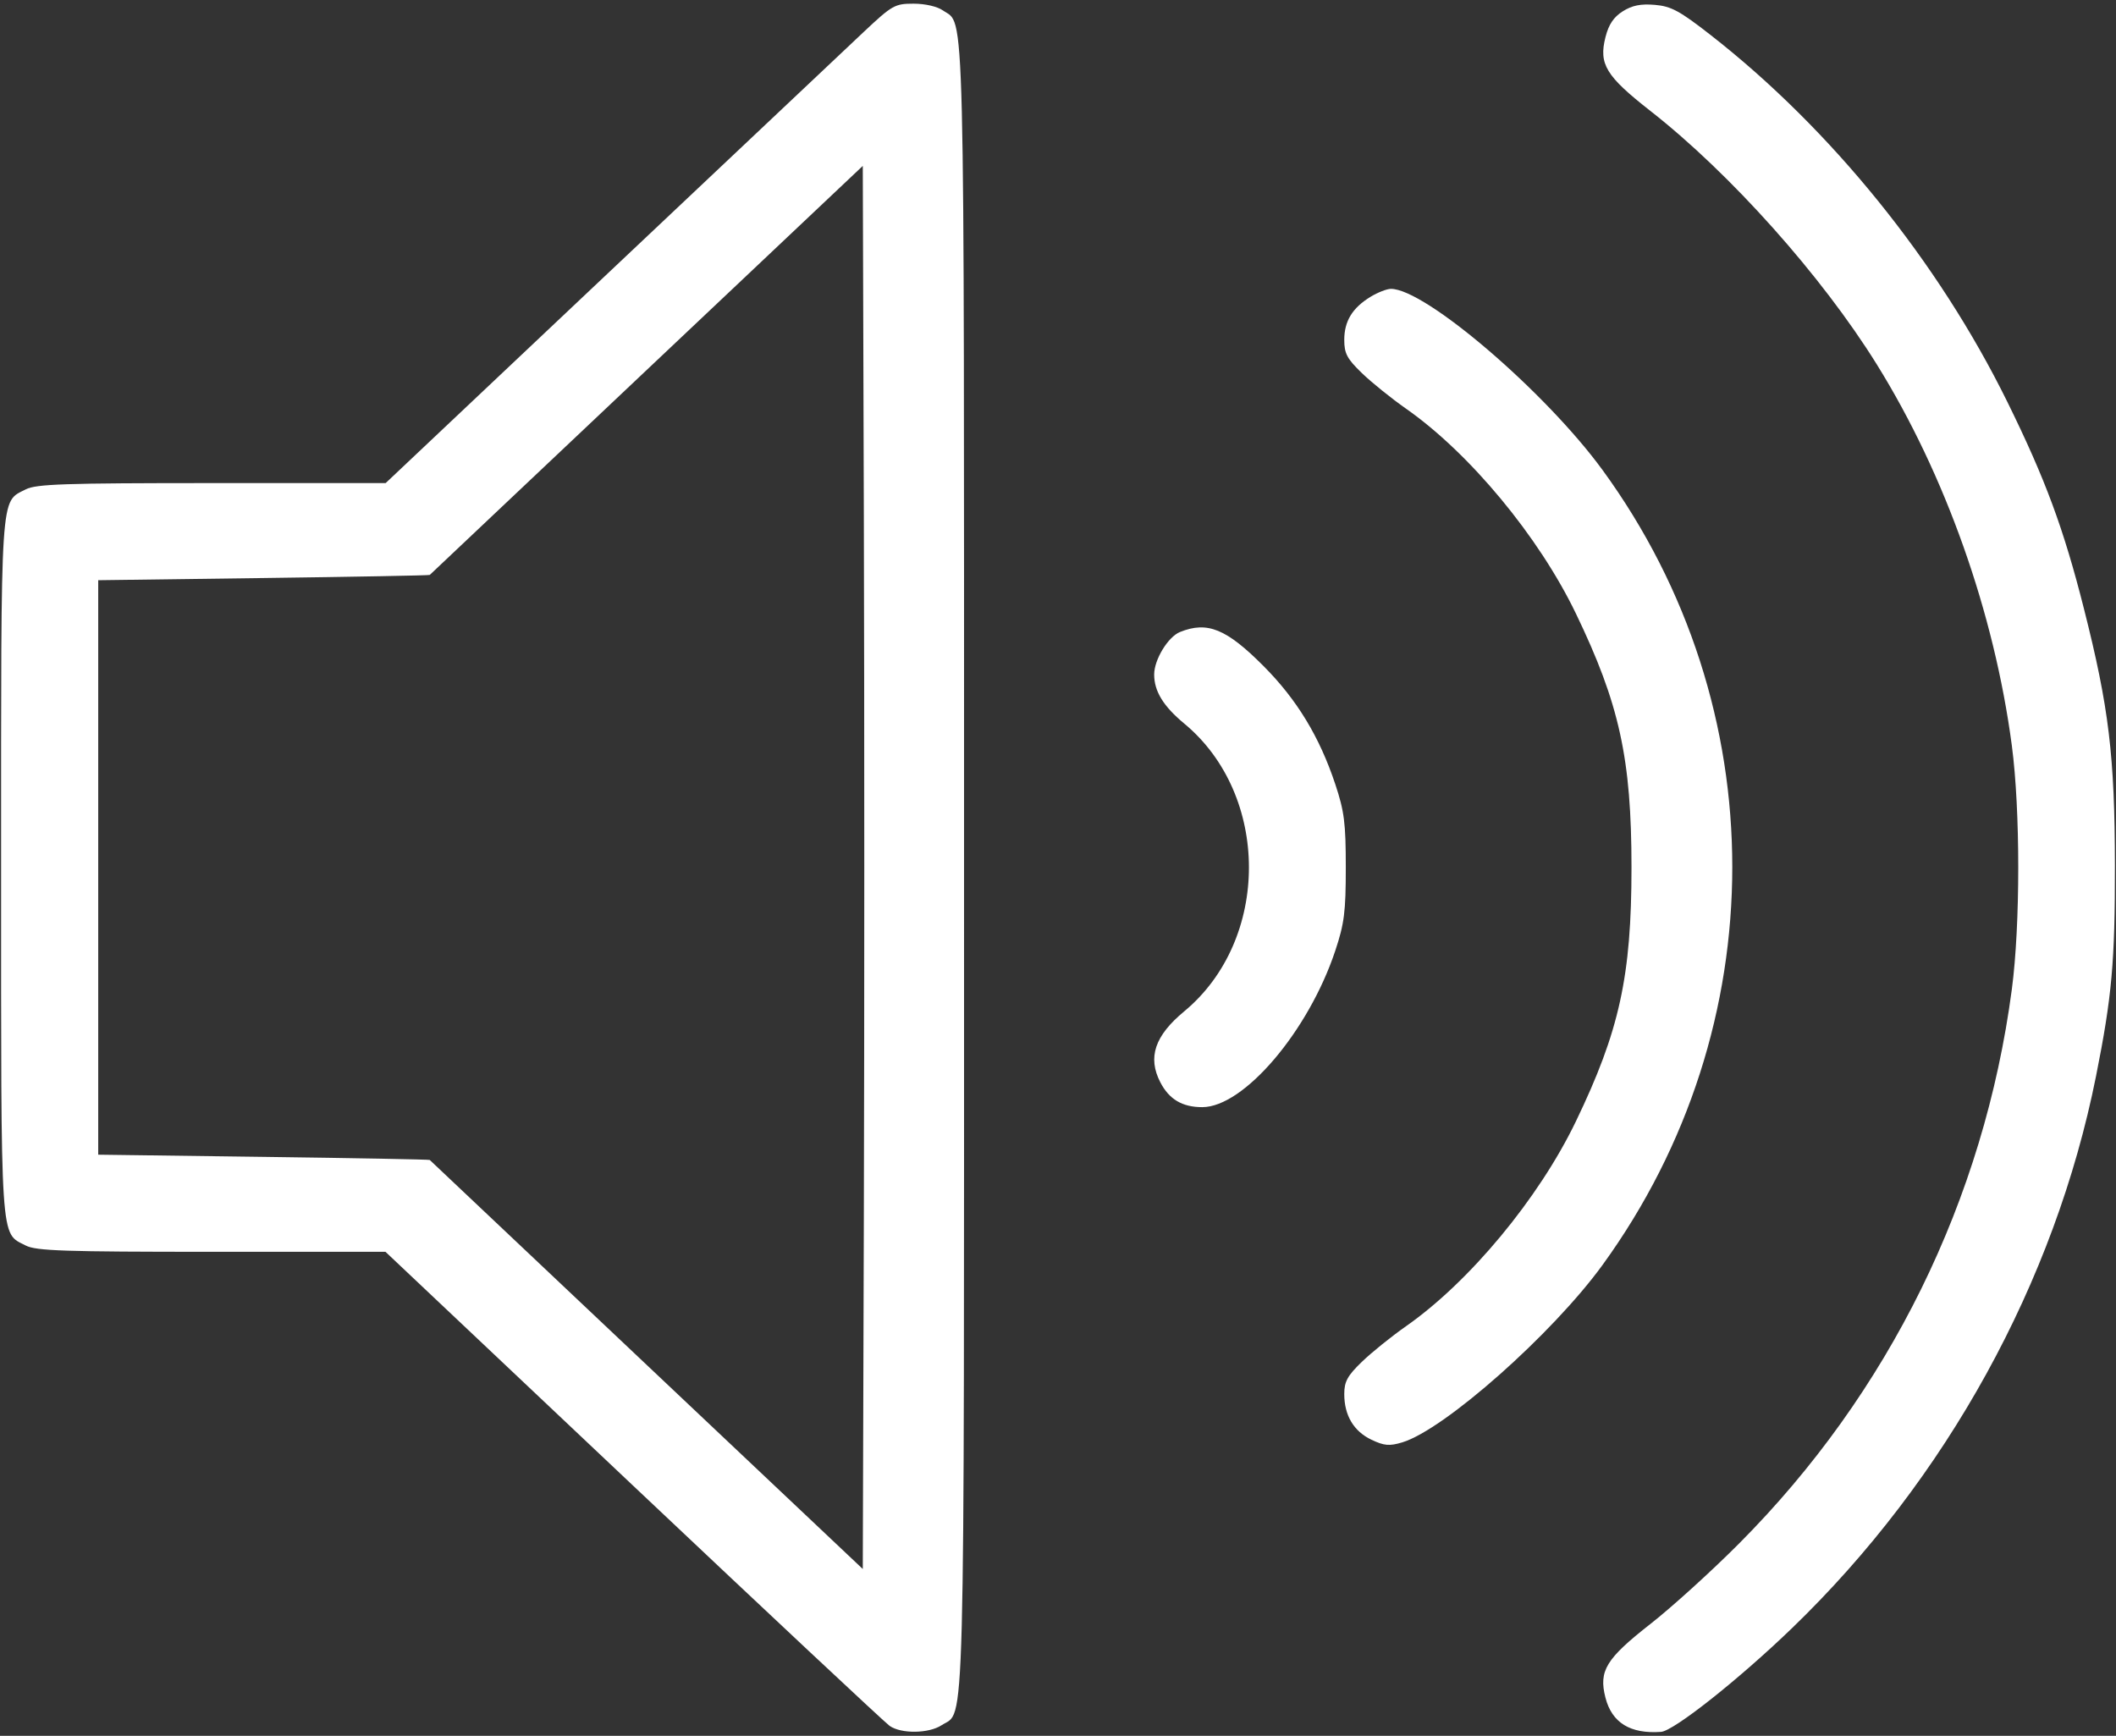 <?xml version="1.0" encoding="UTF-8"?>
<svg width="512px" height="420px" viewBox="0 0 512 420" version="1.1" xmlns="http://www.w3.org/2000/svg" xmlns:xlink="http://www.w3.org/1999/xlink">
    <rect x="0" y="0" width="512" height="420" fill="#333333" stroke="none"/>
    <title>volume-white</title>
    <g id="Design" stroke="none" stroke-width="1" fill="none" fill-rule="evenodd">
        <g id="volume-white" transform="translate(0.263, 0.889)" fill="#FFFFFF">
            <path d="M208.756,6.811 C204.767,10.557 177.101,36.657 147.276,64.811 L93.049,116 L50.976,116 C15.326,116 8.456,116.232 5.97,117.517 C-0.261,120.739 0.002,116.692 0.002,209 C0.002,301.308 -0.261,297.261 5.97,300.483 C8.456,301.768 15.324,302 50.957,302 L93.009,302 L152.986,358.641 C185.973,389.794 213.875,415.922 214.991,416.704 C217.794,418.668 224.468,418.581 227.582,416.54 C233.329,412.775 233.003,425.243 233.003,209 C233.003,-5.816 233.28,5.409 227.886,1.631 C226.523,0.676 223.579,0 220.784,0 C216.261,0 215.626,0.36 208.756,6.811 M392.401,1.839 C390.196,3.226 388.985,5.028 388.212,8.073 C386.545,14.643 388.286,17.5 399.129,25.993 C418.46,41.134 440.521,65.837 453.841,87.256 C470.431,113.936 482.283,147.379 486.532,179.5 C488.601,195.14 488.601,222.86 486.532,238.5 C479.796,289.42 456.775,336.192 420.535,372.583 C413.918,379.228 404.285,387.969 399.129,392.007 C388.325,400.469 386.548,403.368 388.191,409.844 C389.739,415.941 394.199,418.694 401.655,418.156 C404.732,417.933 420.449,405.491 433.297,393.106 C470.67,357.081 496.936,309.404 506.903,259.5 C510.747,240.252 511.502,231.822 511.473,208.5 C511.438,182.008 510.023,170.272 503.988,146.435 C499.054,126.943 494.636,115.016 485.419,96.297 C468.752,62.45 442.735,30.288 413.66,7.592 C406.156,1.734 404.112,0.628 400.16,0.289 C396.75,-0.004 394.672,0.411 392.401,1.839 M156.224,88.625 C127.47,115.781 103.845,138.1 103.724,138.221 C103.602,138.343 85.503,138.68 63.503,138.971 L23.503,139.5 L23.503,209 L23.503,278.5 L63.503,279.029 C85.503,279.32 103.602,279.657 103.724,279.779 C103.845,279.9 127.47,302.219 156.224,329.375 L208.503,378.75 L208.759,293.875 C208.899,247.194 208.899,170.806 208.759,124.125 L208.503,39.25 L156.224,88.625 M331.37,70.918 C326.962,73.606 325.003,76.816 325.003,81.354 C325.003,84.644 325.678,85.916 329.264,89.382 C331.608,91.647 336.419,95.525 339.956,98 C355.34,108.766 372.053,128.913 381.02,147.5 C391.592,169.416 394.503,182.696 394.503,209 C394.503,235.304 391.592,248.584 381.02,270.5 C372.053,289.087 355.34,309.234 339.956,320 C336.419,322.475 331.608,326.353 329.264,328.618 C325.767,331.999 325.003,333.397 325.003,336.418 C325.003,341.59 327.299,345.438 331.603,347.48 C334.662,348.932 335.927,349.04 339.023,348.112 C349.196,345.064 375.384,321.869 387.503,305.173 C429.355,247.514 429.355,170.187 387.503,112.845 C373.669,93.891 344.578,68.986 336.293,69.004 C335.308,69.004 333.093,69.867 331.37,70.918 M285.259,152.029 C282.369,153.191 279.012,158.707 279.007,162.3 C279.001,166.357 281.228,169.997 286.275,174.179 C307.155,191.483 307.155,226.517 286.275,243.821 C279.144,249.731 277.382,254.965 280.497,260.989 C282.628,265.109 285.817,267 290.636,267 C300.707,267 316.344,248.619 322.821,229.167 C325.014,222.583 325.374,219.734 325.374,209 C325.374,198.266 325.014,195.417 322.821,188.833 C319.005,177.372 313.543,168.38 305.477,160.279 C296.482,151.246 291.879,149.367 285.259,152.029" id="Shape"></path>
        </g>
    </g>
</svg>